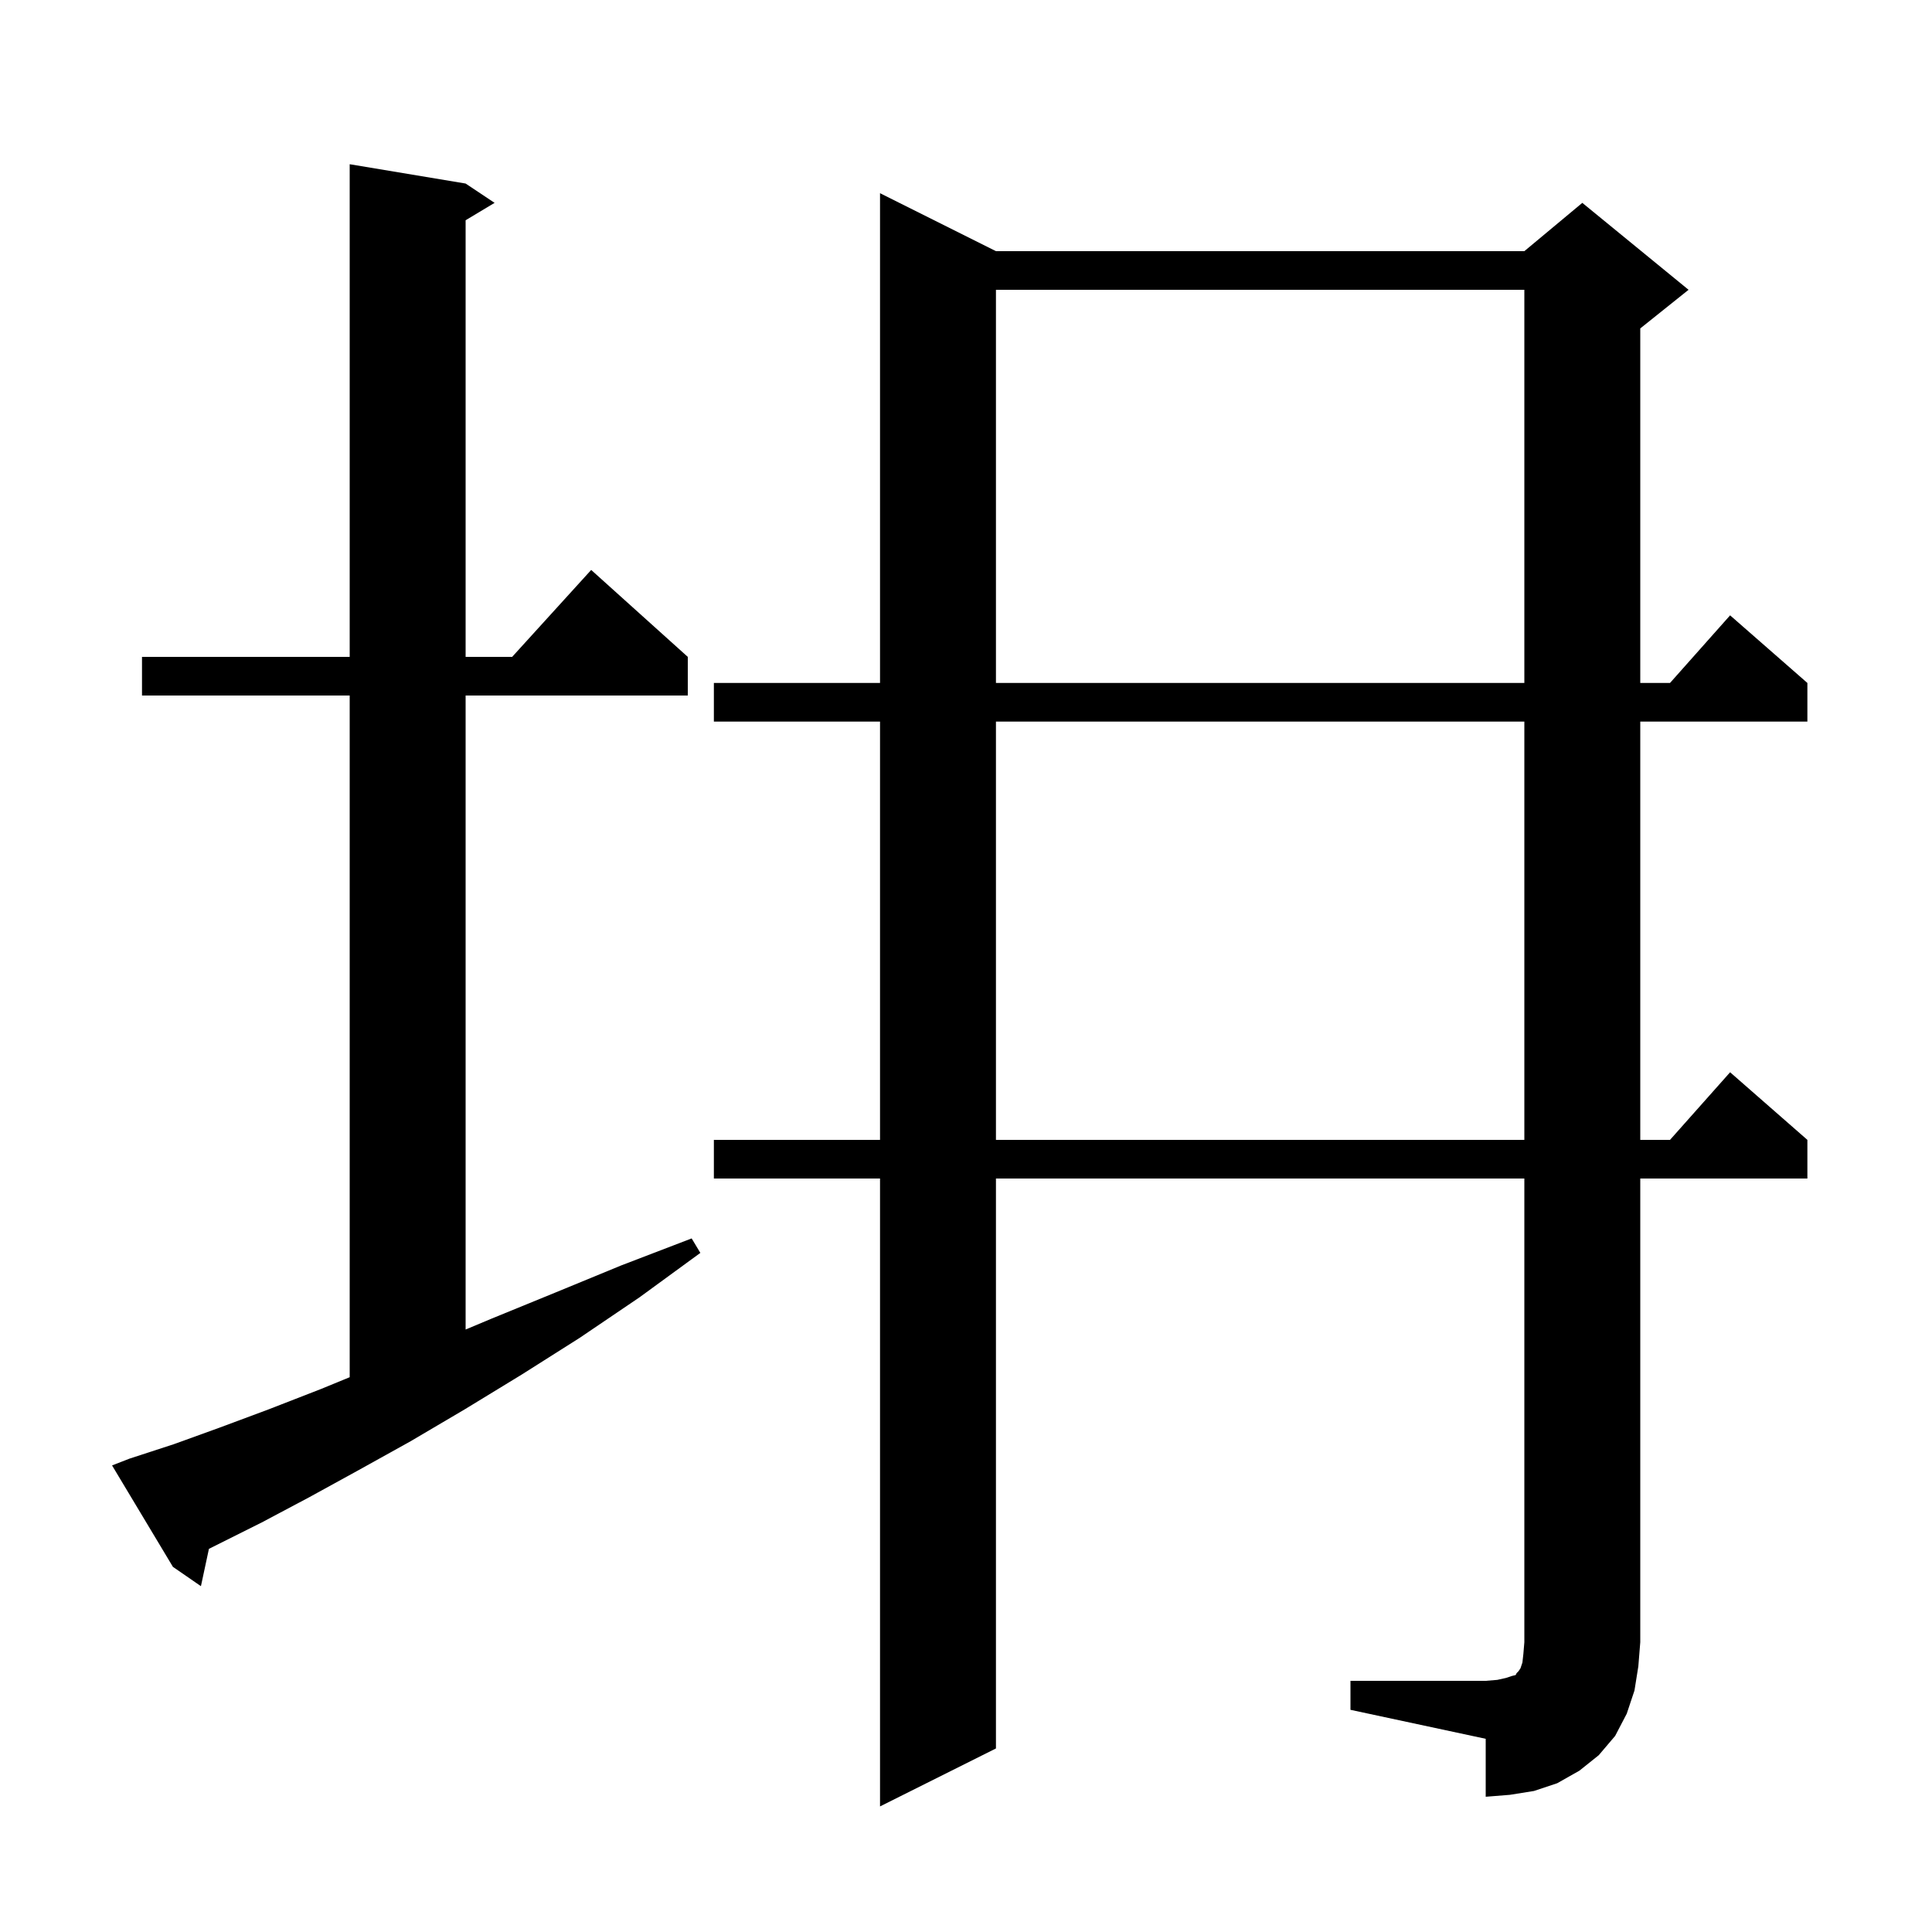 <svg xmlns="http://www.w3.org/2000/svg" xmlns:xlink="http://www.w3.org/1999/xlink" version="1.1" baseProfile="full" viewBox="0 0 200 200" width="200" height="200"><g fill="currentColor"><path d="M 139.8 174.0 L 153.8 174.0 L 155.0 173.9 L 155.9 173.7 L 156.5 173.5 L 156.9 173.4 L 157.0 173.2 L 157.2 173.0 L 157.4 172.7 L 157.6 172.1 L 157.7 171.2 L 157.8 170.0 L 157.8 122.0 L 103.1 122.0 L 103.1 181.0 L 91.1 187.0 L 91.1 122.0 L 73.9 122.0 L 73.9 118.0 L 91.1 118.0 L 91.1 74.7 L 73.9 74.7 L 73.9 70.7 L 91.1 70.7 L 91.1 20.0 L 103.1 26.0 L 157.8 26.0 L 163.8 21.0 L 174.8 30.0 L 169.8 34.0 L 169.8 70.7 L 172.878 70.7 L 179.1 63.7 L 187.1 70.7 L 187.1 74.7 L 169.8 74.7 L 169.8 118.0 L 172.878 118.0 L 179.1 111.0 L 187.1 118.0 L 187.1 122.0 L 169.8 122.0 L 169.8 170.0 L 169.6 172.5 L 169.2 175.0 L 168.4 177.4 L 167.2 179.7 L 165.5 181.7 L 163.5 183.3 L 161.2 184.6 L 158.8 185.4 L 156.3 185.8 L 153.8 186.0 L 153.8 180.0 L 139.8 177.0 Z M 13.4 151.0 L 18.0 149.5 L 22.7 147.8 L 27.8 145.9 L 33.2 143.8 L 36.2 142.568 L 36.2 72.0 L 14.7 72.0 L 14.7 68.0 L 36.2 68.0 L 36.2 17.0 L 48.2 19.0 L 51.2 21.0 L 48.2 22.8 L 48.2 68.0 L 53.018 68.0 L 61.2 59.0 L 71.2 68.0 L 71.2 72.0 L 48.2 72.0 L 48.2 137.632 L 50.9 136.5 L 57.5 133.8 L 64.3 131.0 L 71.6 128.2 L 72.5 129.7 L 66.2 134.3 L 60.0 138.5 L 54.0 142.3 L 48.1 145.9 L 42.5 149.2 L 37.1 152.2 L 32.0 155.0 L 27.1 157.6 L 21.628 160.336 L 20.8 164.2 L 17.9 162.2 L 11.6 151.7 Z M 103.1 74.7 L 103.1 118.0 L 157.8 118.0 L 157.8 74.7 Z M 103.1 30.0 L 103.1 70.7 L 157.8 70.7 L 157.8 30.0 Z "/></g></svg>